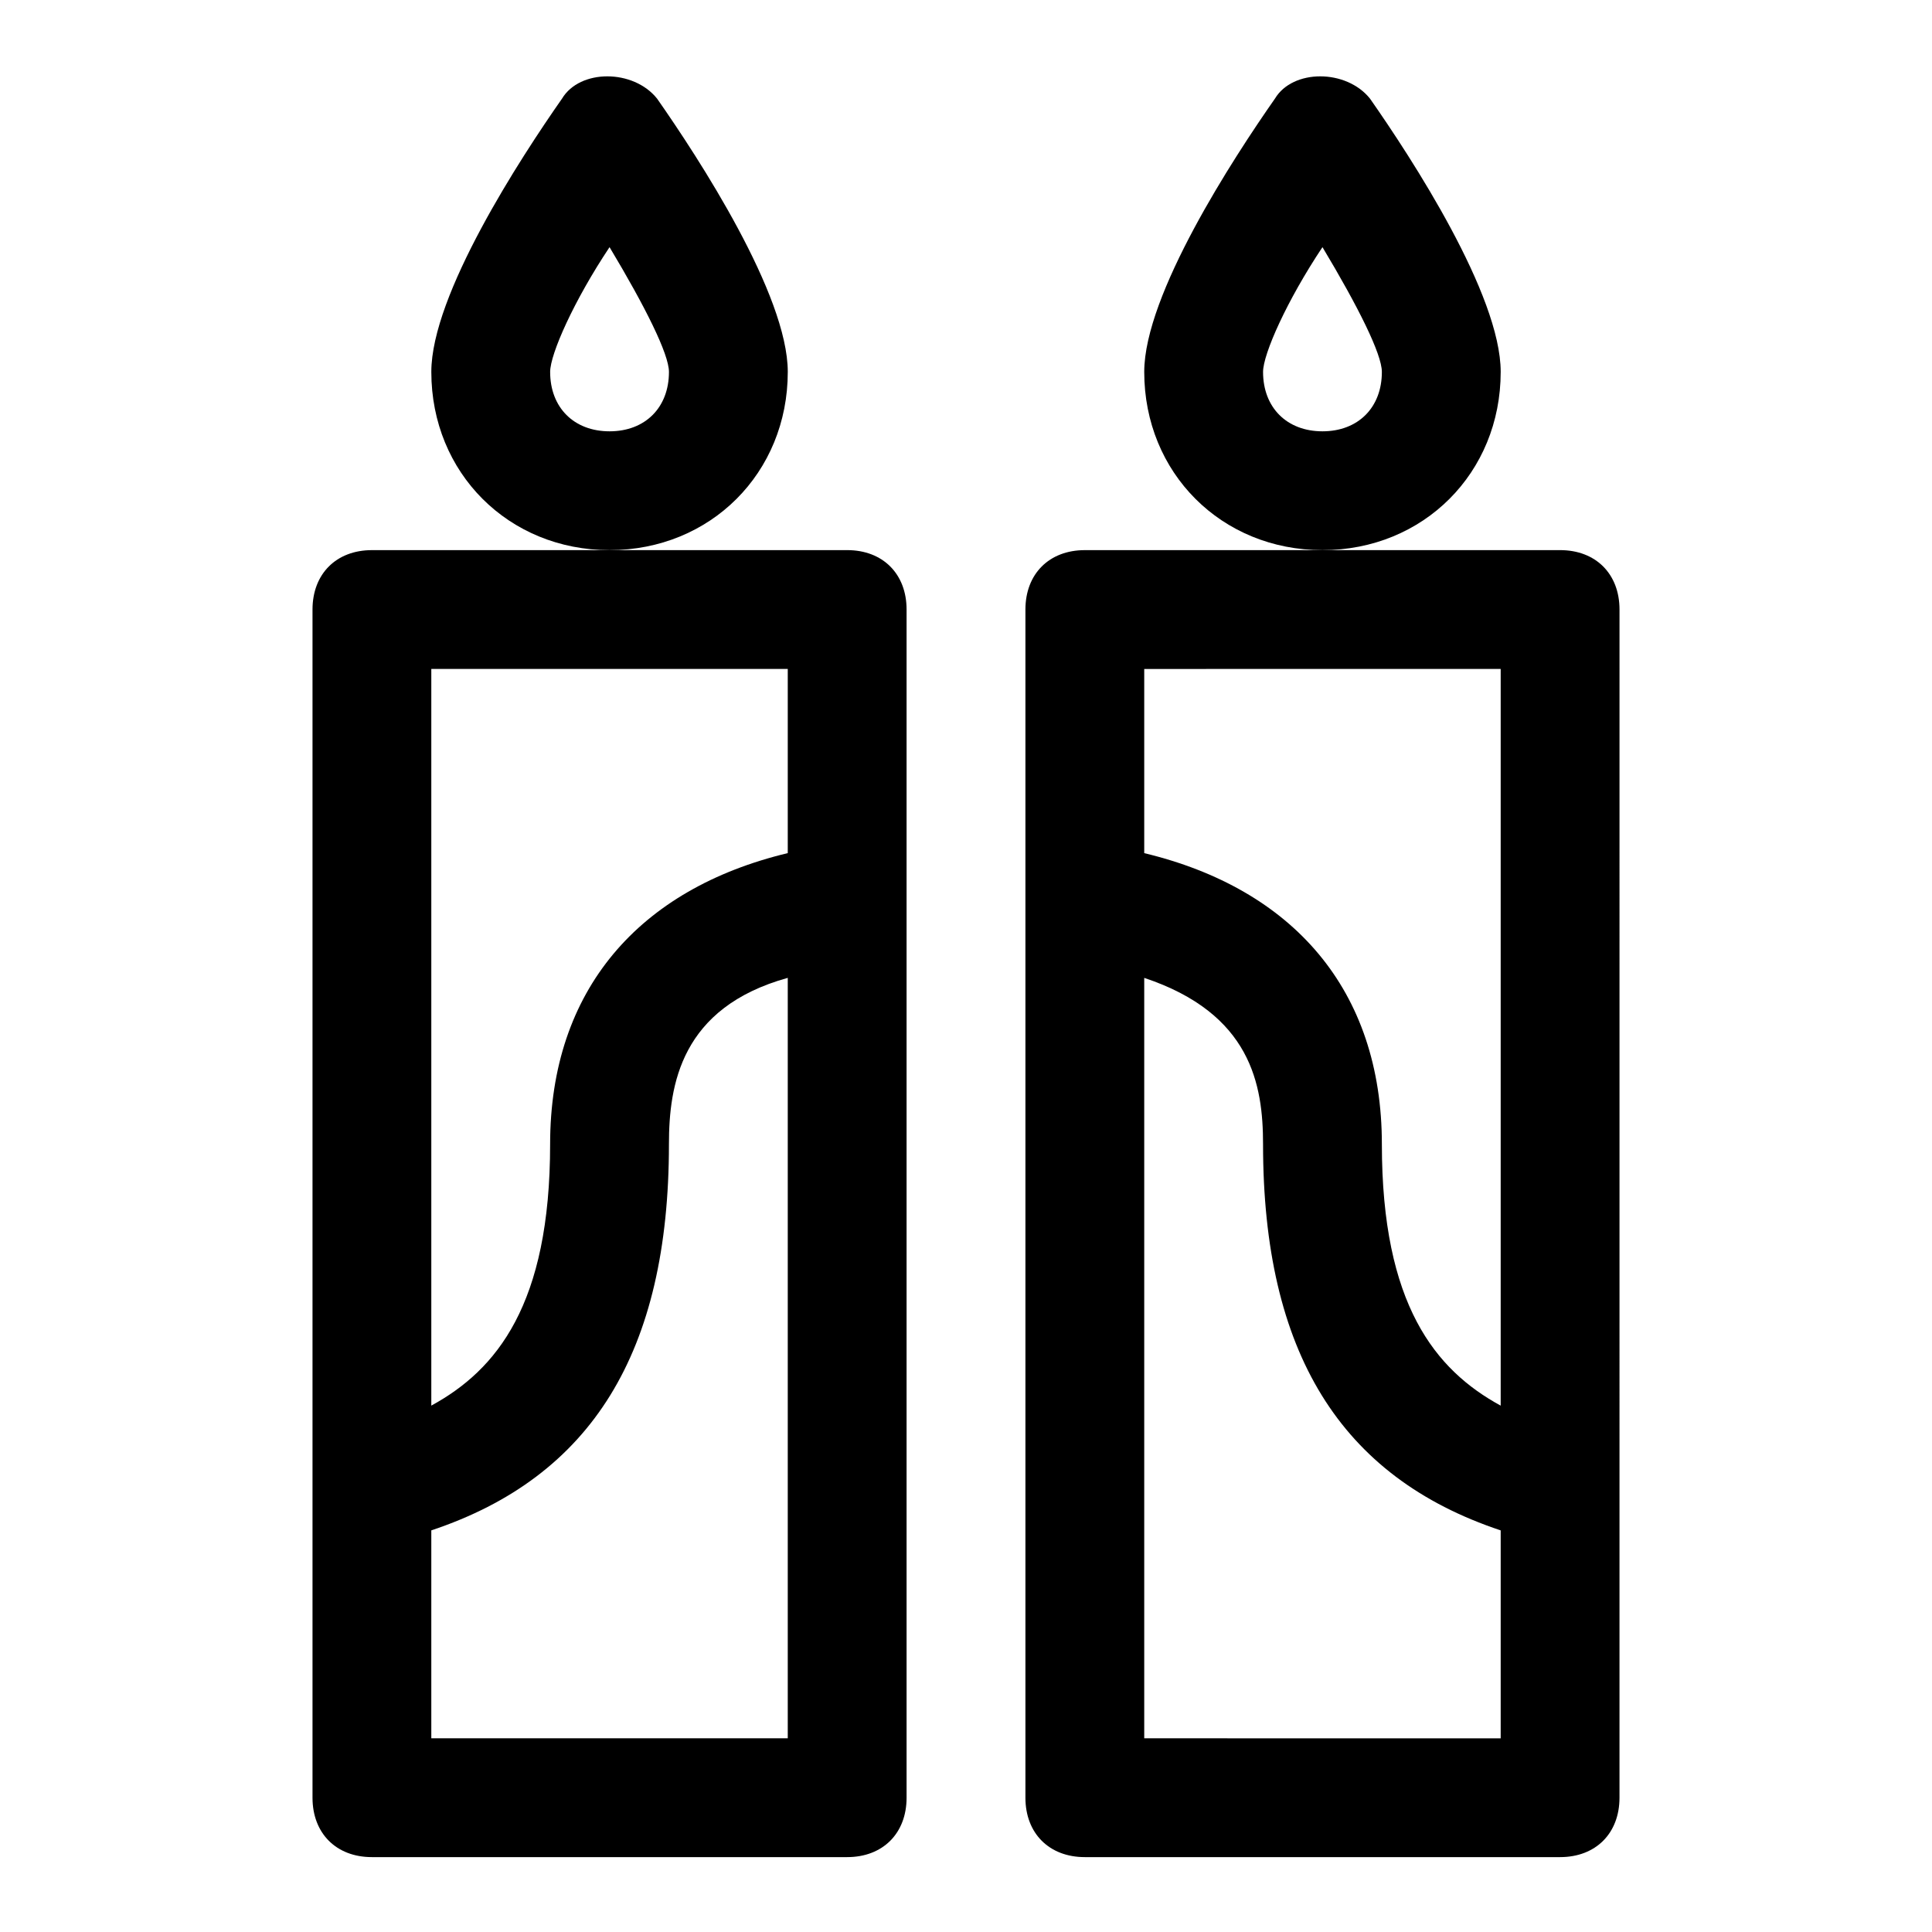 <?xml version="1.0" encoding="UTF-8"?>
<!-- Uploaded to: ICON Repo, www.iconrepo.com, Generator: ICON Repo Mixer Tools -->
<svg fill="#000000" width="800px" height="800px" version="1.1" viewBox="144 144 512 512" xmlns="http://www.w3.org/2000/svg">
 <g>
  <path d="m352.77 242.56c0-20.469-23.617-56.68-34.637-72.422-6.297-7.871-20.469-7.871-25.191 0-11.02 15.742-34.637 51.953-34.637 72.422 0 26.766 20.469 47.23 47.23 47.23 26.77 0 47.234-20.465 47.234-47.23zm-47.23 15.742c-9.449 0-15.746-6.297-15.746-15.742 0-4.723 6.297-18.895 15.742-33.062 9.445 15.742 15.742 28.34 15.742 33.062 0.004 9.445-6.293 15.742-15.738 15.742z"/>
  <path d="m368.51 289.79h-125.95c-9.445 0-15.742 6.297-15.742 15.742v314.88c0 9.445 6.297 15.742 15.742 15.742h125.95c9.445 0 15.742-6.297 15.742-15.742v-314.88c0-9.449-6.297-15.746-15.742-15.746zm-15.746 31.488v48.805c-39.359 9.445-62.977 36.211-62.977 77.145 0 42.508-14.168 59.828-31.488 69.273v-195.22zm-94.465 283.39v-55.105c42.508-14.168 62.977-47.23 62.977-102.34 0-15.742 3.148-36.211 31.488-44.082v201.52z"/>
  <path d="m541.7 242.56c0-20.469-23.617-56.68-34.637-72.422-6.297-7.871-20.469-7.871-25.191 0-11.02 15.742-34.637 51.953-34.637 72.422 0 26.766 20.469 47.23 47.23 47.23 26.766 0 47.234-20.465 47.234-47.23zm-47.234 15.742c-9.445 0-15.742-6.297-15.742-15.742 0-4.723 6.297-18.895 15.742-33.062 9.445 15.742 15.742 28.34 15.742 33.062 0.004 9.445-6.293 15.742-15.742 15.742z"/>
  <path d="m557.44 289.79h-125.95c-9.445 0-15.742 6.297-15.742 15.742v314.88c0 9.445 6.297 15.742 15.742 15.742h125.95c9.445 0 15.742-6.297 15.742-15.742l0.004-314.88c0-9.449-6.297-15.746-15.746-15.746zm-15.742 31.488v195.23c-17.32-9.445-31.488-26.766-31.488-69.273 0-40.934-23.617-67.699-62.977-77.145v-48.809zm-94.465 283.39v-201.52c28.34 9.445 31.488 28.34 31.488 44.082 0 55.105 20.469 88.168 62.977 102.34v55.105z"/>
 </g>
</svg>
